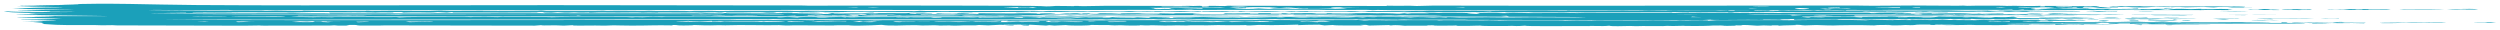 <?xml version="1.0" encoding="UTF-8"?> <svg xmlns="http://www.w3.org/2000/svg" viewBox="0 0 668.00 8.00" data-guides="{&quot;vertical&quot;:[],&quot;horizontal&quot;:[]}"><path fill="#1BA0BA" stroke="none" fill-opacity="1" stroke-width="1" stroke-opacity="1" id="tSvg75b464ff7" title="Path 2" d="M15.961 1.222C29.893 0.698 39.403 1.255 52.327 1.344C70.1 1.466 91.412 1.443 111.999 1.412C124.368 1.393 136.475 1.372 147.395 1.377C169.421 1.387 191.8 1.425 213.692 1.455C214.815 1.456 215.486 1.514 215.994 1.515C217.94 1.517 220.421 1.51 223 1.502C226.773 1.489 230.756 1.472 233.581 1.477C243.583 1.493 260.986 1.484 270.147 1.538C274.038 1.56 278.027 1.57 279.539 1.707C280.961 1.714 281.736 1.59 282.108 1.583C282.113 1.584 282.116 1.584 282.12 1.584C283.317 1.563 286.336 1.65 287.002 1.644C287.101 1.643 286.488 1.554 288.103 1.581C288.248 1.583 288.115 1.644 289.476 1.645C289.829 1.645 294.382 1.552 295.683 1.546C300.012 1.528 310.349 1.601 315.524 1.6C316.315 1.6 316.772 1.564 317.608 1.563C318.039 1.563 318.687 1.602 318.82 1.601C319.401 1.6 321.945 1.424 321.033 1.771C323.688 1.749 322.906 1.634 322.966 1.56C325.849 1.549 327.238 1.712 327.99 1.54C329.993 1.542 331.997 1.545 334 1.548C346.175 1.566 358.349 1.584 370.522 1.602C370.527 1.574 370.531 1.546 370.536 1.518C374.714 1.63 376.147 1.44 378.534 1.603C380.005 1.567 381.476 1.531 382.947 1.495C403.671 1.556 424.37 1.544 445 1.52C462.002 1.501 478.959 1.474 495.848 1.475C497.425 1.475 497.82 1.535 500.421 1.535C503.293 1.536 507.334 1.466 511.12 1.467C514.441 1.467 519.34 1.524 523.043 1.533C523.878 1.535 524.482 1.497 524.577 1.497C525.13 1.498 525.158 1.559 525.694 1.56C526.337 1.562 527.112 1.518 527.854 1.52C530.625 1.53 533.645 1.515 533.997 1.516C535.688 1.522 536.061 1.581 536.199 1.581C538.081 1.588 537.375 1.535 537.843 1.538C540.274 1.555 541.991 1.687 545.318 1.56C545.227 1.609 545.136 1.658 545.047 1.708C547.592 1.735 545.91 1.605 546.431 1.581C546.643 1.572 552.124 1.588 552.545 1.59C554.019 1.599 554.058 1.664 554.184 1.665C554.316 1.666 555.051 1.653 556 1.643C557.299 1.628 559 1.617 560.096 1.65C562.342 1.718 559.698 1.851 560.256 1.876C560.351 1.88 562.702 1.866 563.019 1.908C563.366 1.953 561.333 1.952 561.365 1.97C561.386 1.983 564.764 2.076 564.115 2.138C563.596 2.2 559.014 2.12 558.043 2.15C557.884 2.154 558.186 2.231 558.043 2.234C557.899 2.237 557.107 2.239 556 2.24C552.755 2.245 546.795 2.244 546.436 2.234C546.986 2.199 547.535 2.164 548.085 2.129C547.354 2.126 546.624 2.122 545.893 2.118C546.932 2.09 547.971 2.062 549.01 2.034C547.466 1.746 542.814 2.038 542.622 2.182C542.539 2.249 545.383 2.42 542.736 2.52C543.139 2.537 543.542 2.554 543.943 2.571C544.773 2.543 545.601 2.515 546.431 2.487C545.879 2.469 545.327 2.451 544.774 2.434C544.977 2.414 545.181 2.394 545.385 2.374C546.933 2.342 548.484 2.309 550.034 2.277C550.831 2.292 550.664 2.351 551.212 2.363C556.215 2.468 555.163 2.398 556 2.363C556.306 2.351 556.862 2.343 558.059 2.35C558.697 2.382 559.337 2.413 559.975 2.445C559.75 2.314 561.731 2.396 564.125 2.34C563.84 2.382 563.553 2.425 563.268 2.467C566.737 2.444 573.774 2.659 571.875 2.424C572.67 2.444 573.466 2.464 574.26 2.484C574.932 2.446 575.604 2.408 576.275 2.369C577.203 2.374 578.131 2.378 579.059 2.382C579.063 2.403 579.068 2.424 579.072 2.445C578.332 2.445 577.591 2.445 576.851 2.445C577.408 2.508 577.962 2.572 578.519 2.635C579.064 2.624 579.611 2.614 580.158 2.603C577.865 2.543 580.886 2.446 581.617 2.362C583.549 2.332 584.784 2.44 585.432 2.445C585.736 2.447 589.322 2.256 587.917 2.466C589.761 2.441 591.606 2.415 593.452 2.389C594.173 2.405 594.895 2.422 595.616 2.438C594.051 2.536 598.588 2.654 595.245 2.694C592.75 2.724 592.134 2.633 590.949 2.634C589.881 2.634 589.317 2.696 588.154 2.699C580.34 2.716 573.972 2.704 566.549 2.677C565.083 2.672 563.75 2.702 562.764 2.698C561.653 2.693 563.045 2.616 561.629 2.634C560.14 2.654 559.818 2.717 559.426 2.719C559.182 2.719 558.407 2.663 557.693 2.663C557.163 2.663 556.587 2.664 556 2.667C553.336 2.681 550.393 2.717 550.052 2.717C549.581 2.717 541.292 2.665 540.894 2.656C540.684 2.651 541.12 2.441 539.294 2.665C538.725 2.669 538.154 2.673 537.585 2.677C537.677 2.635 537.769 2.594 537.861 2.552C534.485 2.71 535.646 2.622 532.391 2.634C524.597 2.664 513.101 2.629 504.577 2.644C502.673 2.647 501.949 2.697 499.697 2.701C497.604 2.704 492.142 2.554 493.329 2.761C488.675 2.582 487.926 2.892 485.596 2.699C485.315 2.727 485.033 2.755 484.75 2.783C482.221 2.662 481.44 2.768 478.678 2.783C477.488 2.789 478.861 2.661 476.457 2.804C475.998 2.793 475.539 2.782 475.08 2.772C475.188 2.741 475.295 2.71 475.401 2.679C472.733 2.704 472.562 2.688 472.865 2.804C471.577 2.783 470.289 2.762 469.002 2.741C468.841 2.779 468.682 2.817 468.522 2.855C469.139 2.928 498.385 2.818 502.459 2.783C507.235 2.869 516.831 2.761 520.689 2.782C522.235 2.79 522.917 2.876 525.163 2.887C527.41 2.897 530.237 2.819 531.433 2.816C535.418 2.806 554.301 2.824 541.458 2.931C541.828 2.973 542.197 3.015 542.567 3.057C547.669 2.913 545.822 3.002 550.057 3.016C551.838 3.023 556.077 2.929 555.841 3.12C552.53 3.155 549.014 3.094 546.136 3.097C545.851 3.097 542.442 3.184 540.689 3.161C539.106 3.139 540.197 2.957 536.754 3.161C534.197 2.962 532.718 3.143 532.043 3.162C530.876 3.196 530.749 3.097 529.582 3.086C528.311 3.073 527.436 3.138 527.263 3.139C525.519 3.14 516.442 3.149 516.024 3.109C516.389 3.092 516.755 3.075 517.12 3.057C514.763 3.029 515.255 3.13 514.635 3.142C514.173 3.141 513.712 3.141 513.25 3.14C513.433 3.12 513.616 3.099 513.799 3.078C511.015 3.082 513.145 3.155 509.193 3.153C506.683 3.152 504.091 3.072 503.848 3.078C503.776 3.08 504.567 3.133 503.543 3.14C501.849 3.152 498.921 3.151 498.594 3.078C497.764 3.088 497.836 3.16 497.726 3.161C497.243 3.168 488.959 3.193 487.474 3.197C483.361 3.208 478.783 3.193 474.327 3.205C473.868 3.207 474.161 3.161 473.702 3.162C472.964 3.164 469.18 3.236 468.615 3.242C467.204 3.254 463.493 3.225 462.909 3.246C462.825 3.249 464.048 3.311 462.62 3.331C461.034 3.352 461.887 3.268 461.801 3.268C458.575 3.239 456.538 3.297 454.334 3.308C453.62 3.312 452.303 3.249 451.296 3.268C451.18 3.27 451.409 3.328 451.296 3.331C449.774 3.361 448.349 3.253 447.69 3.246C446.079 3.229 446.957 3.309 446.873 3.309C446.334 3.311 445.702 3.304 445 3.298C444.301 3.291 443.536 3.285 442.721 3.287C435.442 3.304 429.502 3.309 421.764 3.304C420.793 3.303 419.639 3.247 419.49 3.247C419.031 3.247 419.163 3.313 417.834 3.312C415.034 3.308 412.437 3.311 409.663 3.31C409.104 3.31 408.866 3.249 408.442 3.247C407.014 3.244 402.144 3.404 402.065 3.205C399.231 3.381 397.349 3.229 395.067 3.231C389.666 3.234 381.205 3.27 375.82 3.248C374.687 3.243 374.154 3.192 373.524 3.189C372.392 3.184 365.925 3.212 365.587 3.204C364.923 3.189 365.32 2.964 361.906 3.16C359.904 3.174 360.139 3.082 359.726 3.077C356.498 3.04 353.358 3.245 353.945 3.057C350.188 3.108 347.753 3.212 346.219 3.036C346.24 3.122 344.473 3.174 342.342 3.141C344.524 2.997 344.253 2.904 349.527 2.931C349.611 2.931 349.452 2.993 349.536 2.994C350.288 2.998 351.86 2.966 353.142 2.97C354.426 2.973 353.714 3.016 354.228 3.015C354.699 3.014 354.683 2.955 355.363 2.954C357.572 2.951 359.526 2.935 360.783 2.934C361.574 2.933 362.459 2.986 363.074 2.986C365.449 2.985 370.481 2.944 373.503 2.95C374.132 2.951 373.868 3.01 375.245 3.015C375.406 3.015 375.993 2.954 377.2 2.942C378.406 2.929 379.341 2.959 380.116 2.953C380.764 2.948 380.493 2.893 381.82 2.89C382.928 2.887 395.466 2.926 396.147 2.935C397.127 2.948 397.592 3.024 398.19 3.014C398.296 3.013 398.474 2.939 398.837 2.934C404.849 2.847 418.154 2.947 425.024 2.946C431.849 2.946 438.423 2.936 445 2.924C452.257 2.91 459.514 2.894 467.113 2.885C467.372 2.872 467.63 2.859 467.889 2.846C466.425 2.846 464.961 2.845 463.495 2.845C463.486 2.81 463.478 2.776 463.467 2.741C461.488 2.736 461.75 2.817 461.807 2.867C461.074 2.846 460.341 2.825 459.608 2.804C458.976 2.925 454.091 2.844 451.572 2.845C449.935 2.845 447.986 2.891 447.122 2.887C445.296 2.88 445.344 2.805 445.202 2.804C445.17 2.804 445.101 2.805 445 2.806C444.315 2.818 442.173 2.868 440.572 2.865C437.856 2.862 437.562 2.747 433.842 2.845C429.077 2.785 423.796 2.815 418.659 2.825C419.637 2.719 415.034 2.819 412.959 2.817C400.293 2.807 384.728 2.762 371.897 2.72C370.248 2.715 369.002 2.652 368.084 2.655C367.586 2.656 367.368 2.729 366.676 2.719C366.555 2.717 366.471 2.649 365.183 2.639C361.978 2.612 353.995 2.727 351.974 2.595C345.983 2.606 339.991 2.618 334 2.629C329.034 2.638 324.067 2.647 319.101 2.656C318.827 2.628 318.551 2.6 318.276 2.572C316.195 2.716 307.966 2.631 303.952 2.638C296.889 2.65 287.877 2.695 281.688 2.7C280.344 2.701 279.243 2.66 277.969 2.661C277.421 2.661 276.74 2.714 276.171 2.714C269.772 2.718 261.108 2.664 254.66 2.665C243.897 2.667 233.595 2.663 223 2.662C219.181 2.662 215.326 2.662 211.395 2.662C178.15 2.668 145.034 2.704 111.999 2.718C95.378 2.726 78.777 2.727 62.192 2.717C61.528 2.716 61.561 2.656 61.046 2.655C58.008 2.652 51.221 2.702 47.789 2.7C45.055 2.697 40.715 2.605 39.774 2.698C49.488 2.84 59.752 2.829 69.865 2.869C70.584 2.871 70.673 2.929 70.761 2.93C72.399 2.95 71.365 2.871 73.739 2.867C74.533 2.866 81.862 3.05 80.99 2.867C82.745 2.94 95.118 2.977 97.506 2.952C98.231 2.945 97.718 2.891 97.862 2.888C98.487 2.876 98.769 2.951 99.328 2.953C100.817 2.957 104.605 2.897 105.323 2.897C106.555 2.897 109.612 2.931 111.999 2.943C112.823 2.947 113.569 2.948 114.129 2.944C116.133 2.931 115.758 2.853 117.49 2.846C118.856 2.84 117.368 2.906 120.418 2.926C121.928 2.936 127.215 2.889 128.499 2.889C129.784 2.889 131.212 2.935 132.983 2.932C135.535 2.927 141.085 2.901 143.681 2.886C143.837 2.885 144.214 2.824 144.596 2.825C145.387 2.828 145.149 2.903 145.746 2.911C146.345 2.918 156.696 2.909 158.456 2.91C159.667 2.91 160.504 2.865 161.173 2.866C161.698 2.866 161.756 2.929 162.292 2.93C162.458 2.93 163.87 2.875 165.281 2.877C166.615 2.878 171.679 2.929 172.266 2.93C172.648 2.93 172.228 2.886 173.358 2.887C174.387 2.888 175.064 2.946 175.649 2.946C177.011 2.948 178.532 2.899 179.976 2.899C184.127 2.898 183.915 2.97 184.163 2.972C184.853 2.978 185.131 2.913 185.357 2.912C186.315 2.906 188.661 2.894 189.513 2.892C190.577 2.888 191.026 2.951 192.155 2.951C192.998 2.951 194.697 2.89 196.618 2.887C200.946 2.88 206.094 2.869 210.344 2.871C211.612 2.872 211.806 2.929 212.194 2.93C214.23 2.938 215.369 2.874 215.952 2.875C217.84 2.878 220.405 2.9 223 2.924C226.1 2.953 229.245 2.984 231.339 2.989C232.906 2.992 239.764 2.946 243.633 2.954C244.076 2.955 243.661 3 244.155 2.993C245.333 2.976 245.224 2.885 245.821 2.888C246.109 2.89 246.767 2.941 247.607 2.946C251.964 2.973 254.958 2.933 256.945 2.936C276.031 2.962 295.493 2.986 313.317 2.994C315.303 2.994 317.769 2.941 320.769 2.993C320.861 3.021 320.952 3.049 321.046 3.078C321.151 3.05 321.255 3.022 321.361 2.994C324.759 2.979 326.043 2.944 329.512 2.979C329.812 2.982 330.724 3.111 331.288 2.951C333.649 3.03 333.5 3 334 2.97C334.228 2.956 334.591 2.942 335.392 2.939C337.943 2.928 340.423 2.964 342.897 2.972C344.252 3.029 338.562 3.162 338.192 3.161C337.594 3.16 336.974 3.081 336.397 3.077C335.531 3.07 334.678 3.084 334 3.089C333.344 3.094 332.851 3.091 332.663 3.056C330.461 3.131 333.202 3.094 332.928 3.161C331.457 3.134 329.988 3.106 328.517 3.078C327.769 3.307 319.644 3.008 320.209 3.183C319.563 3.148 318.916 3.113 318.271 3.078C315.438 3.297 313.771 3.143 309.99 3.077C310.264 3.105 310.536 3.133 310.81 3.161C310.731 3.173 307.396 3.218 308.589 3.098C305.168 3.256 305.312 2.994 302.248 3.183C300.426 3.208 301.522 3.098 298.262 3.099C296.329 3.101 293.932 3.158 291.772 3.162C291.276 3.163 291.058 3.099 290.616 3.099C290.175 3.099 289.959 3.162 289.423 3.163C288.315 3.167 286.88 3.123 286.188 3.127C285.568 3.131 284.683 3.186 283.188 3.194C277.969 3.225 279.546 3.146 278.721 3.12C277.836 3.091 277.2 3.195 275.433 3.183C275.257 3.182 275.714 3.117 275.139 3.12C274.675 3.122 274.442 3.192 272.904 3.205C272.291 3.21 262.784 3.225 261.337 3.227C259.116 3.228 254.173 3.169 251.875 3.17C250.989 3.17 250.043 3.226 249.103 3.225C245.987 3.224 240.998 3.22 237.046 3.217C233.487 3.214 227.239 3.09 225.291 3.202C224.417 3.205 223.657 3.204 223 3.201C219.893 3.186 219.013 3.12 218.702 3.119C217.685 3.116 217.213 3.179 215.929 3.182C199.294 3.219 177.392 3.177 161.638 3.182C145.125 3.188 128.57 3.198 111.999 3.205C91.902 3.214 71.781 3.218 51.682 3.204C51.584 3.232 51.485 3.26 51.387 3.288C55.721 3.306 60.815 3.355 65.094 3.366C70.806 3.381 79.279 3.264 83.469 3.457C81.77 3.474 79.002 3.4 79.052 3.499C82.089 3.506 85.127 3.513 88.165 3.52C88.074 3.474 87.983 3.428 87.893 3.383C91.064 3.369 94.308 3.379 97.491 3.373C98.044 3.372 97.652 3.33 98.134 3.33C98.672 3.33 98.307 3.372 98.408 3.372C99.77 3.373 100.18 3.33 100.347 3.331C100.773 3.332 100.442 3.373 101.671 3.384C103.95 3.406 105.582 3.298 105.046 3.478C105.782 3.478 106.519 3.478 107.254 3.478C107.445 3.429 107.635 3.38 107.826 3.331C109.504 3.404 110.847 3.402 111.999 3.385C113.957 3.357 115.368 3.283 116.942 3.457C117.766 3.415 118.591 3.373 119.416 3.331C119.882 3.38 120.347 3.429 120.811 3.478C120.901 3.436 120.993 3.394 121.082 3.352C125.528 3.382 130.26 3.332 134.51 3.337C137.47 3.34 138.18 3.357 140.803 3.354C146.637 3.346 140.844 3.43 145.691 3.52C145.439 3.469 145.186 3.417 144.934 3.365C145.737 3.346 146.54 3.328 147.343 3.309C147.901 3.351 148.46 3.393 149.019 3.435C151.499 3.216 153.105 3.393 153.442 3.393C153.715 3.393 154.651 3.261 157.587 3.372C156.369 3.193 159.825 3.371 160.101 3.372C160.364 3.373 163.728 3.333 165.094 3.335C166.167 3.336 168.458 3.375 170.058 3.373C171.47 3.371 171.327 3.31 171.429 3.309C173.167 3.304 172.078 3.352 173.335 3.354C174.591 3.356 175.566 3.304 175.838 3.309C175.975 3.312 175.518 3.368 176.143 3.374C177.82 3.389 180.853 3.339 182.774 3.341C183.454 3.341 184.312 3.389 185.071 3.391C186.232 3.393 186.775 3.329 187.451 3.331C187.685 3.331 189.185 3.43 191.048 3.415C191.403 3.412 192.445 3.203 193.827 3.499C193.935 3.458 194.042 3.416 194.148 3.374C200.398 3.271 202.137 3.61 204.915 3.309C209.452 3.343 206.338 3.46 206.835 3.478C207.157 3.489 208.637 3.457 208.799 3.459C209.088 3.462 209.037 3.5 209.353 3.5C215.137 3.493 212.57 3.422 214.401 3.377C218.757 3.27 222.156 3.507 214.579 3.436C214.579 3.457 214.579 3.478 214.579 3.499C216.445 3.479 221.18 3.489 219.6 3.595C218.353 3.679 207.119 3.624 213.482 3.742C214.927 3.768 215.674 3.69 218.177 3.837C219.832 3.845 220.07 3.654 222.31 3.731C221.941 3.664 221.573 3.597 221.204 3.53C221.782 3.514 222.386 3.505 223 3.501C225.635 3.482 228.474 3.553 230.376 3.523C231.173 3.51 234.047 3.192 233.376 3.51C234.718 3.49 241.032 3.549 242.206 3.52C242.488 3.513 242.856 3.344 246.939 3.403C247.222 3.424 247.506 3.446 247.79 3.467C244.054 3.529 250.65 3.591 248.859 3.752C248.25 3.68 245.288 3.636 244.812 3.599C243.999 3.537 246.423 3.456 243.333 3.478C241.387 3.747 246.953 3.623 246.102 3.878C250.157 3.759 250.564 3.873 251.482 3.878C255.405 3.897 257.875 3.87 261.577 3.9C262.479 3.847 255.776 3.772 254.946 3.794C258.002 3.608 252.744 3.6 250.524 3.71C250.338 3.654 250.15 3.598 249.964 3.542C252.853 3.572 255.673 3.588 258.534 3.542C258.721 3.563 258.906 3.584 259.092 3.605C258.45 3.636 257.808 3.668 257.168 3.7C259.546 3.752 258.12 3.588 261.291 3.731C261.389 3.668 261.486 3.605 261.586 3.542C264.625 3.562 267.666 3.583 270.705 3.604C272.288 3.478 278.139 3.525 277.067 3.689C279.428 3.701 276.514 3.613 278.726 3.573C279.69 3.556 281.572 3.551 282.036 3.595C281.837 3.752 279.019 3.771 278.168 3.878C278.685 3.913 291.784 3.801 290.616 3.984C291.663 4.006 291.182 3.912 293.068 3.888C298.354 3.821 306.543 4.007 310.798 3.773C305.8 3.643 304.322 3.781 300.491 3.787C298.046 3.79 283.127 3.812 286.461 3.647C285.913 3.668 285.365 3.689 284.817 3.71C284.262 3.661 283.709 3.612 283.154 3.562C284.716 3.555 286.276 3.548 287.837 3.541C288.209 3.59 288.582 3.639 288.954 3.688C289.127 3.653 289.298 3.618 289.471 3.583C290.127 3.576 290.784 3.569 291.442 3.562C291.257 3.604 291.072 3.647 290.889 3.689C291.901 3.696 292.913 3.703 293.926 3.71C293.654 3.654 293.382 3.598 293.108 3.542C297.878 3.527 296.264 3.563 298.909 3.668C300.885 3.679 297.548 3.571 301.726 3.543C306.586 3.511 303.397 3.683 309.692 3.646C309.781 3.618 309.873 3.59 309.962 3.562C311.346 3.59 312.731 3.618 314.115 3.646C313.932 3.611 313.748 3.576 313.565 3.542C316.421 3.555 320.358 3.488 321.305 3.625C318.409 3.559 318.438 3.799 319.19 3.842C320.024 3.891 327.012 3.889 334 3.876C340.043 3.865 346.087 3.846 348.151 3.843C353.841 3.835 358.14 3.912 363.339 3.794C359.817 3.698 347.432 3.777 345.084 3.71C344.851 3.703 344.918 3.484 343.423 3.731C340.565 3.706 337.377 3.72 334 3.735C331.685 3.745 329.281 3.755 326.836 3.752C327.019 3.689 327.202 3.626 327.387 3.562C330.548 3.677 333.51 3.478 334 3.571C334.082 3.587 334.094 3.611 334.024 3.647C334.76 3.647 335.497 3.647 336.233 3.647C336.233 3.605 336.233 3.562 336.233 3.52C337.342 3.52 338.452 3.52 339.56 3.52C339.56 3.562 339.56 3.605 339.56 3.647C340.479 3.647 341.399 3.647 342.317 3.647C342.413 3.605 342.509 3.563 342.604 3.521C345.356 3.608 354.736 3.374 350.613 3.626C351.904 3.626 353.197 3.626 354.49 3.626C354.486 3.595 354.481 3.564 354.476 3.533C355.033 3.529 355.587 3.525 356.144 3.521C355.961 3.549 355.777 3.576 355.594 3.604C358.14 3.554 360.553 3.702 362.226 3.605C361.123 3.584 360.021 3.563 358.918 3.542C361.033 3.582 364.928 3.498 365.276 3.498C366.339 3.498 366.899 3.56 368.05 3.563C369.091 3.566 368.947 3.518 369.14 3.52C374.748 3.569 372.611 3.829 375.228 3.521C375.507 3.563 375.786 3.605 376.065 3.647C376.435 3.612 376.805 3.577 377.176 3.542C378.832 3.545 380.488 3.549 382.144 3.552C381.591 3.499 381.039 3.447 380.488 3.394C382.969 3.371 384.127 3.476 384.366 3.478C385.046 3.485 385.358 3.419 385.568 3.418C395.682 3.424 389.538 3.482 394.592 3.731C396.394 3.633 394.572 3.535 394.315 3.436C396.712 3.483 397.459 3.455 399.988 3.461C400.647 3.462 401.354 3.516 401.769 3.517C402.13 3.517 403.253 3.46 404.118 3.46C405.557 3.46 407.471 3.494 409.442 3.493C411.08 3.492 416.096 3.452 419.594 3.451C421.087 3.451 420.74 3.499 421.127 3.499C421.286 3.499 422.45 3.442 423.408 3.442C430.531 3.441 437.817 3.471 445 3.475C445.69 3.475 446.382 3.476 447.07 3.476C452.601 3.475 458.219 3.429 463.76 3.434C464.94 3.435 464.315 3.477 464.829 3.478C465.007 3.478 465.219 3.406 467.043 3.435C467.702 3.446 466.943 3.497 467.591 3.499C467.906 3.5 468.041 3.436 469.882 3.422C473.231 3.395 475.031 3.48 475.329 3.478C475.894 3.473 475.728 3.42 476.476 3.418C480.128 3.409 483.178 3.4 486.438 3.395C487.959 3.393 498.454 3.383 499.031 3.392C500.32 3.413 499.12 3.524 500.774 3.52C501.238 3.492 501.7 3.464 502.163 3.436C501.428 3.415 500.692 3.394 499.955 3.372C501.981 3.408 504.279 3.358 505.779 3.36C506.057 3.36 508.606 3.41 509.908 3.405C509.354 3.425 508.801 3.446 508.248 3.467C508.443 3.485 508.639 3.502 508.836 3.52C511.437 3.493 514.188 3.494 516.856 3.498C517.817 3.499 517.492 3.542 518.466 3.543C524.139 3.552 522.707 3.374 528.163 3.709C526.322 3.679 519.598 3.721 518.621 3.71C517.941 3.703 515.301 3.419 516.269 3.71C510.822 3.709 515.553 3.548 510.466 3.583C510.567 3.619 510.67 3.654 510.772 3.69C508.995 3.712 507.683 3.73 506.604 3.667C506.243 3.84 500.209 3.739 496.899 3.751C492.118 3.767 486.714 3.809 481.976 3.817C480.344 3.819 479.42 3.752 479.214 3.752C478.916 3.752 478.075 3.811 477.476 3.812C475.245 3.813 468.459 3.713 466.771 3.878C480.045 3.878 493.318 3.878 506.591 3.878C504.923 3.797 518.35 3.789 519.03 3.793C519.66 3.797 519.13 3.853 519.317 3.857C520.712 3.881 521.904 3.799 522.346 3.799C522.683 3.799 523.365 3.837 524.567 3.837C524.787 3.837 524.847 3.796 525.085 3.796C526.652 3.796 528.197 3.796 529.769 3.796C529.865 3.796 530.261 3.856 530.659 3.856C531.057 3.856 531.451 3.797 531.551 3.796C532.808 3.797 534.961 3.836 536.157 3.836C536.572 3.836 536.284 3.792 536.749 3.793C538.177 3.794 537.707 3.879 539.472 3.857C540.063 3.85 540.025 3.784 541.159 3.793C541.962 3.799 541.875 3.916 542.003 3.92C542.178 3.925 544.947 3.833 545.855 3.909C543.875 4.11 548.019 3.92 547.821 3.835C548.918 3.856 550.015 3.878 551.114 3.899C551.487 3.877 551.861 3.856 552.236 3.834C553.625 3.865 554.846 3.88 556 3.887C558.523 3.903 560.732 3.882 563.722 3.903C563.933 3.904 567.602 3.952 567.432 3.982C565.235 4.034 563.043 4.037 561.636 3.941C559.419 4.116 559.29 3.99 556 4C555.855 4 555.703 4.001 555.547 4.002C554.295 4.01 554.207 4.06 554.062 4.061C549.197 4.085 541.405 4.107 538.129 3.962C537.21 4.001 540.513 4.016 539.229 4.045C538.528 4.061 521.67 4.108 527.057 3.94C526.497 3.945 525.938 3.95 525.38 3.954C524.821 4.112 522.04 4.076 522.356 3.919C522.092 3.951 521.83 3.983 521.567 4.015C521.045 4.043 520.431 4.057 519.567 4.066C516.26 4.099 496.589 4.044 495.543 4.067C495.519 4.104 495.495 4.141 495.471 4.179C504.163 4.221 512.592 4.128 522.069 4.235C521.793 4.2 521.519 4.165 521.244 4.13C525.024 4.179 528.806 4.228 532.587 4.277C528.586 4.341 522.218 4.394 518.016 4.342C517.27 4.332 517.817 4.284 517.645 4.278C517.197 4.262 516.716 4.347 515.106 4.355C513.495 4.363 509.447 4.303 509.077 4.305C508.361 4.309 506.432 4.405 505.214 4.404C503.615 4.403 504.688 4.343 504.366 4.341C503.038 4.335 501.848 4.365 500.807 4.361C499.262 4.354 496.053 4.248 494.974 4.404C496.077 4.411 497.18 4.418 498.284 4.425C492.3 4.48 487.623 4.282 481.728 4.435C480.387 4.623 485.259 4.597 481.14 4.678C481.887 4.675 482.635 4.672 483.384 4.669C483.558 4.63 483.735 4.591 483.909 4.551C485.197 4.58 486.486 4.608 487.774 4.636C487.406 4.601 487.038 4.566 486.671 4.531C491.238 4.504 495.849 4.468 497.443 4.657C497.538 4.611 497.632 4.566 497.726 4.52C501.964 4.575 508.329 4.382 507.14 4.636C507.341 4.622 507.543 4.609 507.743 4.595C510.305 4.647 509.211 4.542 510.175 4.531C510.45 4.527 515.431 4.581 513.222 4.657C518.082 4.714 516.583 4.477 517.923 4.467C521.034 4.584 526.63 4.408 524.277 4.594C524.74 4.601 525.203 4.607 525.667 4.614C527.188 4.469 528.689 4.634 530.338 4.689C530.898 4.692 531.457 4.695 532.015 4.699C532.389 4.65 532.764 4.601 533.139 4.551C538.396 4.785 536.731 4.146 539.135 4.683C538.76 4.715 538.385 4.747 538.011 4.779C537.124 4.795 536.236 4.81 535.348 4.825C538.928 4.839 542.509 4.853 546.087 4.867C549.899 4.994 552.333 4.899 556 4.936C556.703 4.943 557.452 4.955 558.264 4.974C558.737 4.959 559.21 4.945 559.683 4.931C559.202 5.052 557.367 5.035 560.783 5.089C561.073 5.175 558.768 5.186 557.716 5.12C557.462 5.104 559.62 5.038 557.196 5.036C555.955 5.035 557.345 5.093 556 5.106C555.558 5.11 554.822 5.109 553.602 5.099C553.785 5.12 553.968 5.141 554.152 5.162C553.616 5.162 553.082 5.161 552.545 5.16C552.071 5.112 551.595 5.063 551.119 5.015C549.894 5.085 549.208 5.183 546.413 5.162C547.172 5.132 546.143 5.034 544.76 5.036C544.76 5.071 544.76 5.106 544.76 5.141C541.41 5.164 542.567 5.061 539.783 5.141C539.504 5.114 539.225 5.085 538.947 5.058C537.429 5.173 531.846 5.251 532.865 5.078C531.298 5.246 528.008 5.17 526.784 5.036C526.691 5.071 526.596 5.106 526.503 5.141C525.851 5.148 525.199 5.155 524.548 5.162C524.186 5.141 523.822 5.12 523.458 5.099C522.997 5.12 522.535 5.141 522.074 5.162C521.795 5.127 521.516 5.092 521.239 5.057C520.496 5.099 519.755 5.141 519.013 5.183C518.558 5.155 518.106 5.127 517.65 5.099C517.605 5.172 513.106 5.189 511.851 5.141C511.476 5.162 511.103 5.183 510.728 5.204C510.546 5.17 510.363 5.135 510.18 5.1C509.901 5.128 509.622 5.156 509.344 5.184C508.702 5.156 508.06 5.128 507.418 5.1C504.8 5.271 504.716 5.121 504.118 5.122C503.01 5.124 499.236 5.231 498.604 5.225C497.974 5.22 497.67 5.159 497.161 5.153C488.776 5.057 492.223 5.221 490.541 5.247C489.632 5.261 488.99 5.204 488.188 5.21C486.815 5.221 479.889 5.296 479.491 5.289C478.911 5.278 480.277 5.009 478.392 5.078C478.329 5.223 474.296 5.077 476.18 5.279C474.521 5.261 472.86 5.243 471.199 5.226C471.387 5.397 469.339 5.287 467.108 5.296C463.947 5.31 456.83 5.422 457.091 5.247C456.334 5.287 455.577 5.327 454.82 5.368C451.519 5.332 448.26 5.343 445 5.356C443.142 5.364 441.283 5.372 439.416 5.372C424.156 5.379 407.599 5.341 392.411 5.306C391.68 5.304 391.784 5.247 391.26 5.246C388.498 5.239 381.317 5.28 377.449 5.267C376.209 5.263 375.606 5.207 375.212 5.205C373.878 5.196 374.193 5.269 373.579 5.267C372.611 5.264 367.485 5.196 365.719 5.188C364.844 5.185 363.81 5.243 362.786 5.225C362.699 5.224 362.861 5.163 362.786 5.162C360.921 5.155 362.043 5.207 361.413 5.204C356.913 5.185 352.103 5.184 347.221 5.171C346.009 5.168 344.154 5.125 343.113 5.121C342.716 5.12 343.428 5.166 342.055 5.162C341.586 5.161 341.425 5.101 340.894 5.097C338.608 5.081 337.844 5.272 335.88 5.118C335.31 5.12 334.676 5.122 334 5.125C330.175 5.142 324.967 5.178 322.029 5.179C321.209 5.179 320.812 5.144 320.031 5.144C319.478 5.145 318.503 5.199 317.64 5.2C316.777 5.201 315.414 5.149 313.753 5.151C312.005 5.152 309.832 5.183 309.438 5.183C308.962 5.183 308.74 5.117 308.264 5.118C306.825 5.12 302.971 5.185 301.116 5.192C299.125 5.199 297.928 5.168 297.248 5.168C296.616 5.169 295.882 5.224 295.594 5.225C295.146 5.226 295.039 5.161 294.471 5.162C293.541 5.163 292.582 5.203 291.188 5.204C268.122 5.223 245.47 5.194 223 5.153C221.011 5.149 219.023 5.146 217.036 5.142C214.312 5.136 212.774 5.182 208.762 5.161C207.135 5.153 207.82 5.086 206.554 5.099C205.988 5.104 206.131 5.157 205.417 5.159C202.262 5.17 198.587 5.122 197.22 5.122C196.678 5.123 196.058 5.182 194.946 5.183C186.66 5.19 176.857 5.173 167.94 5.184C163.218 5.189 156.07 5.22 150.65 5.223C137.849 5.233 124.219 5.224 111.999 5.225C109.927 5.226 107.895 5.226 105.915 5.227C85.297 5.236 64.777 5.291 44.202 5.225C53.828 5.37 66.935 5.358 77.652 5.373C88.888 5.389 100.389 5.389 111.999 5.381C132.37 5.369 153.078 5.335 173.285 5.337C184.321 5.338 198.238 5.335 210.321 5.369C210.869 5.37 212.005 5.324 213.19 5.329C213.441 5.33 216.561 5.414 217.613 5.415C216.617 5.266 220.734 5.399 222.007 5.395C222.287 5.394 222.62 5.391 223 5.387C224.793 5.368 227.617 5.323 230.72 5.358C234.13 5.396 233.189 5.453 233.376 5.457C234.583 5.48 235.004 5.388 235.928 5.378C239.702 5.341 259.12 5.395 264.539 5.398C265.94 5.399 265.979 5.458 266.296 5.458C267.13 5.458 268.32 5.4 269.659 5.401C272.072 5.402 274.853 5.457 276.18 5.457C279.358 5.458 285.387 5.393 289.517 5.391C290.678 5.391 290.606 5.452 291.132 5.452C293.447 5.45 299.474 5.379 302.346 5.378C307.012 5.377 311.812 5.416 316.555 5.396C316.856 5.423 317.158 5.451 317.457 5.478C317.932 5.449 318.406 5.421 318.88 5.392C323.89 5.406 328.957 5.387 334 5.372C337.029 5.363 340.048 5.355 343.041 5.357C343.961 5.357 348.51 5.409 349.269 5.41C349.899 5.41 350.521 5.342 351.455 5.352C352.767 5.366 351.534 5.494 353.673 5.457C354.25 5.447 353.692 5.393 354.848 5.375C355.229 5.37 362.642 5.348 363.041 5.351C363.704 5.358 364.298 5.475 364.469 5.478C365.36 5.491 365.322 5.401 365.92 5.393C367.683 5.368 369.988 5.429 370.274 5.427C373.74 5.411 380.216 5.339 383.853 5.381C384.356 5.387 384.296 5.455 384.385 5.457C384.954 5.471 385.308 5.394 385.851 5.392C388.767 5.384 393.336 5.435 396.269 5.448C396.608 5.45 397.32 5.413 397.923 5.417C401.332 5.437 400.226 5.496 400.421 5.499C400.88 5.505 401.688 5.44 402.911 5.436C406.06 5.425 412.099 5.434 415.476 5.439C418.005 5.444 417.967 5.518 418.134 5.52C418.488 5.522 419.474 5.463 421.139 5.456C424.344 5.443 423.978 5.501 425.296 5.499C425.406 5.499 425.214 5.441 426.675 5.436C429.498 5.424 435.841 5.481 438.863 5.478C440.024 5.477 440.296 5.421 441.486 5.42C442.358 5.419 443.736 5.432 445 5.445C446.471 5.461 447.788 5.478 447.967 5.478C448.062 5.478 448.272 5.414 448.827 5.414C449.435 5.414 450.034 5.447 450.488 5.447C453.072 5.446 457.526 5.335 456.288 5.562C457.116 5.506 457.945 5.45 458.772 5.394C464.187 5.405 469.445 5.383 474.81 5.371C476.015 5.369 477.022 5.412 478.041 5.41C479.058 5.407 483.55 5.336 484.3 5.335C485.64 5.332 493.252 5.325 494.199 5.33C496.048 5.34 497.841 5.434 498.594 5.415C499.197 5.401 498.639 5.348 499.791 5.333C501.784 5.307 505.171 5.375 505.779 5.374C506.038 5.373 505.553 5.332 507.986 5.329C509.298 5.327 510.002 5.373 510.478 5.372C510.627 5.372 510.404 5.298 513.001 5.308C514.795 5.315 515.561 5.372 515.749 5.372C516.03 5.373 516.712 5.312 517.846 5.314C520.499 5.32 525.346 5.389 527.865 5.394C528.351 5.396 528.186 5.322 530.128 5.329C531.518 5.334 531.274 5.392 531.794 5.394C532.62 5.398 533.848 5.327 535.668 5.329C537.961 5.332 554.976 5.406 555.856 5.425C555.904 5.426 555.952 5.427 556 5.428C556.556 5.438 557.159 5.441 557.428 5.471C557.178 5.501 556.926 5.531 556.674 5.562C556.414 5.551 556.192 5.543 556 5.536C554.26 5.478 555.052 5.578 554.428 5.585C553.427 5.596 549.65 5.58 548.737 5.608C548.413 5.617 549.158 5.682 547.409 5.716C545.533 5.751 544.698 5.636 543.952 5.794C541.288 5.618 538.731 5.804 541.814 5.854C542.9 5.872 550.024 5.903 556 5.926C559.494 5.94 562.595 5.95 563.866 5.954C566.663 5.962 571.899 5.915 575.336 5.927C577.356 5.934 582.332 5.942 582.12 6.026C583.914 6.037 582.016 5.953 582.393 5.942C583.179 5.917 588.778 5.975 589.837 5.973C595.062 5.962 601.655 5.868 606.731 5.974C606.495 5.996 606.26 6.019 606.023 6.041C604.883 6.082 599.591 6.024 598.994 6.131C606.731 6.131 614.471 6.131 622.208 6.131C622.066 6.04 631.663 6.041 632.117 6.082C631.948 6.127 631.78 6.171 631.611 6.215C626.188 6.047 626.674 6.27 623.033 6.151C621.549 6.15 621.996 6.223 621.266 6.237C613.995 6.376 621.149 6.086 615.583 6.152C617.259 6.259 612.699 6.298 610.657 6.311C610.192 6.314 604.086 6.287 603.361 6.289C599.287 6.298 592.29 6.357 588.244 6.298C585.056 6.291 583.301 6.367 580.407 6.385C578.21 6.398 578.838 6.345 577.804 6.344C575.635 6.343 574.92 6.505 573.532 6.279C572.061 6.307 570.59 6.335 569.119 6.363C569.119 6.328 569.119 6.293 569.119 6.258C568.194 6.258 567.27 6.258 566.346 6.258C566.074 6.293 565.803 6.328 565.53 6.363C562.598 6.315 563.822 6.23 563.274 6.13C562.641 6.124 562.008 6.117 561.375 6.11C560.885 6.186 560.394 6.263 559.904 6.339C558.602 6.336 557.301 6.333 556 6.331C554.472 6.327 552.944 6.324 551.418 6.321C551.236 6.286 551.053 6.25 550.87 6.215C550.864 6.25 550.857 6.286 550.851 6.321C546.062 6.328 541.271 6.335 536.481 6.342C535.207 6.398 542.883 6.441 543.463 6.444C546.697 6.463 555.282 6.407 555.293 6.532C555.491 6.522 555.73 6.514 556 6.507C558.458 6.444 563.538 6.473 565.234 6.573C562.378 6.566 559.52 6.56 556.664 6.553C556.756 6.595 556.848 6.637 556.942 6.679C556.601 6.663 556.289 6.648 556 6.635C553.255 6.513 552.513 6.534 549.202 6.679C549.199 6.623 549.196 6.566 549.192 6.51C546.641 6.705 542.131 6.374 542.003 6.615C540.644 6.596 539.285 6.576 537.928 6.557C534.995 6.586 539.548 6.772 528.064 6.699C527.274 6.694 527.438 6.632 526.249 6.637C525.905 6.638 523.939 6.727 520.182 6.718C519.595 6.716 519.551 6.663 518.942 6.656C517.535 6.64 514.736 6.746 516.008 6.574C510.44 6.524 512.746 6.665 511.021 6.721C509.87 6.758 510.101 6.656 509.104 6.679C507.872 6.708 508.776 6.81 503.841 6.763C504.394 6.756 504.949 6.749 505.502 6.742C505.224 6.715 504.945 6.687 504.666 6.659C501.849 6.726 502.115 6.628 500.786 6.785C498.738 6.715 496.966 6.709 494.166 6.722C488.724 6.747 491.514 6.915 485.305 6.688C484.298 6.72 483.293 6.752 482.286 6.784C480.632 6.717 481.969 6.633 479.502 6.616C481.433 6.782 476.226 6.721 475.346 6.869C475.252 6.834 475.161 6.798 475.068 6.763C474.517 6.763 473.966 6.763 473.414 6.763C473.413 6.792 473.411 6.82 473.409 6.848C472.675 6.827 471.94 6.806 471.207 6.785C470.654 6.812 470.103 6.84 469.55 6.868C468.642 6.809 467.735 6.75 466.827 6.692C466.257 6.688 465.687 6.684 465.116 6.679C465.298 6.721 465.478 6.763 465.658 6.805C464.925 6.791 464.192 6.777 463.461 6.763C464.312 6.832 463.776 6.913 461.497 6.911C459.615 6.909 461.735 6.765 457.688 6.825C457.406 6.83 456.906 6.932 453.082 6.948C448.495 6.967 450.724 6.893 449.906 6.89C449.745 6.89 448.344 6.941 447.033 6.949C446.288 6.953 445.572 6.911 445.473 6.911C445.277 6.912 445.14 6.923 445 6.936C444.808 6.953 444.608 6.973 444.243 6.974C442.627 6.979 440.459 6.95 438.875 6.953C438.156 6.955 437.478 6.99 437.158 6.99C436.659 6.99 436.027 6.937 435.524 6.937C433.664 6.938 430.841 7.115 429.978 6.87C428.19 7.096 424.445 6.822 424.719 6.974C419.942 6.917 407.199 7.103 407.572 6.848C404.866 7.066 405.108 6.908 403.974 6.911C402.707 6.915 403.365 6.957 402.356 6.955C400.005 6.951 397.757 6.933 395.416 6.932C395.784 6.897 396.151 6.862 396.519 6.827C394.06 6.816 394.906 6.897 392.399 6.913C387.789 6.941 389.733 6.877 389.051 6.785C389.235 6.873 383.798 6.86 383.243 6.848C382.913 6.841 384.361 6.727 381.031 6.764C381.212 6.799 381.396 6.834 381.577 6.869C380.06 6.821 375.94 6.882 375.24 6.87C374.92 6.864 373.202 6.582 371.63 6.805C371.442 6.77 371.252 6.735 371.062 6.7C369.317 6.742 367.57 6.785 365.825 6.827C365.546 6.764 365.269 6.7 364.99 6.637C364.435 6.637 363.882 6.637 363.329 6.637C363.695 6.693 364.063 6.749 364.43 6.805C361.01 6.78 356.832 6.868 356.128 6.679C355.396 6.715 354.663 6.75 353.93 6.785C353.454 6.722 352.976 6.659 352.5 6.596C349.108 6.612 349.051 6.654 346.733 6.721C346.824 6.672 346.914 6.623 347.005 6.574C345.295 6.643 342.171 6.707 339.704 6.715C338.529 6.719 336.514 6.652 336.238 6.658C336.062 6.662 334.906 6.769 334 6.79C333.466 6.802 333.017 6.785 332.908 6.7C328.856 6.802 327.072 6.698 325.428 6.7C324.36 6.702 323.873 6.757 322.666 6.763C320.94 6.771 319.2 6.745 318.204 6.748C317.635 6.751 317.529 6.804 317.135 6.806C315.276 6.814 316.365 6.759 314.406 6.763C314.226 6.764 312.793 6.829 311.18 6.821C310.277 6.816 307.943 6.742 307.738 6.742C306.825 6.744 307.555 6.891 304.433 6.721C304.522 6.749 304.613 6.777 304.704 6.805C300.841 6.876 300.231 6.751 299.45 6.742C299.351 6.742 298.409 6.79 297.846 6.784C296.897 6.772 296.512 6.706 296.303 6.703C295.56 6.693 293.062 6.722 291.43 6.658C291.772 6.846 286.05 6.913 284.784 6.7C283.771 6.742 282.757 6.784 281.745 6.826C281.286 6.791 280.829 6.756 280.37 6.721C280.091 6.756 279.812 6.791 279.534 6.826C278.058 6.749 276.582 6.672 275.106 6.595C275.012 6.672 274.918 6.749 274.825 6.826C274.411 6.817 273.998 6.809 273.584 6.8C273.262 6.739 272.938 6.677 272.616 6.616C272.099 6.628 271.584 6.639 271.067 6.651C270.938 6.695 270.81 6.74 270.683 6.784C267.906 6.835 269.332 6.412 264.041 6.784C263.219 6.749 262.396 6.714 261.572 6.679C260.642 6.85 258.901 6.746 257.495 6.766C256.505 6.779 256.558 6.847 255.208 6.848C253.857 6.85 253.905 6.785 253.8 6.785C252.7 6.781 251.869 6.838 251.061 6.826C250.94 6.825 250.636 6.748 249.607 6.743C248.577 6.738 247.957 6.82 246.423 6.804C245.637 6.796 245.411 6.732 244.714 6.726C241.392 6.698 238.048 7.026 235.556 6.637C234.995 6.686 230.923 6.859 229.179 6.849C226.47 6.833 227.513 6.757 226.436 6.743C226.281 6.741 225.456 6.766 223.181 6.762C223.105 6.762 223.046 6.763 223 6.766C222.805 6.776 222.857 6.804 222.81 6.805C220.16 6.804 215.012 6.77 212.1 6.764C211.839 6.763 210.477 6.883 208.169 6.722C204.749 6.841 198.305 6.585 193.794 6.764C193.169 6.768 192.41 6.725 192.133 6.727C189.748 6.74 190.621 6.871 185.231 6.679C185.667 6.746 184.405 6.806 182.624 6.801C179.945 6.793 181.847 6.669 179.695 6.679C179.695 6.715 179.695 6.75 179.695 6.785C174.74 6.69 173.756 6.84 168.786 6.841C166.998 6.841 164.357 6.764 163.929 6.763C163.766 6.764 161.81 6.848 161.624 6.849C160.571 6.851 159.977 6.812 159.07 6.812C156.07 6.811 152.489 6.921 153.137 6.722C152.312 6.764 151.488 6.806 150.663 6.848C147.547 6.635 145.216 6.928 144.564 6.722C144.006 6.764 143.448 6.807 142.892 6.85C132.595 6.833 122.296 6.816 111.999 6.8C108.93 6.795 105.862 6.79 102.793 6.785C102.261 6.852 96.433 6.828 96.134 6.818C94.762 6.771 96.212 6.625 93.411 6.659C93.101 6.722 92.791 6.786 92.481 6.849C88.961 6.87 90.654 6.807 89.265 6.764C88.684 6.772 88.872 6.821 88.086 6.824C83.824 6.844 75.084 6.846 70.424 6.851C69.484 6.851 69.626 6.805 69.334 6.805C68.531 6.806 66.948 6.864 65.337 6.864C55.38 6.863 41.27 6.83 31.245 6.782C30.564 6.778 30.48 6.723 30.021 6.721C29.384 6.717 27.962 6.761 27.292 6.757C26.661 6.753 26.257 6.711 25.582 6.706C22.494 6.683 18.341 6.754 15.036 6.63C14.758 6.62 11.296 6.399 11.218 6.384C10.758 6.298 13.835 6.162 8.781 6.036C13.298 5.926 11.887 5.731 6.02 5.636C8.963 5.612 11.905 5.587 14.848 5.563C14.852 5.54 14.857 5.516 14.861 5.493C12.182 5.379 9.524 5.341 5.451 5.33C5.578 5.309 5.705 5.288 5.832 5.266C9.43 5.16 13.77 5.14 16.51 4.994C12.491 4.886 8.473 4.779 4.455 4.671C4.655 4.654 4.856 4.637 5.057 4.62C6.983 4.577 11.191 4.551 12.79 4.51C18.9 4.355 7.443 4.394 9.325 4.299C15.776 4.302 22.226 4.306 28.677 4.309C28.903 4.239 4.087 4.046 4.343 3.835C6.37 3.821 8.398 3.807 10.425 3.793C9.521 3.739 8.618 3.686 7.714 3.632C7.963 3.615 8.212 3.598 8.461 3.581C11.882 3.539 15.302 3.498 18.723 3.456C8.323 3.498 3.49 3.468 1 3.046C1.281 3.035 1.564 3.024 1.845 3.014C4.098 3.277 14.733 3.192 20.384 3.139C19.232 3.062 14.256 3.122 13.204 3.075C12.906 3.062 13.946 3.008 13.255 2.981C11.451 2.909 3.762 2.817 4.879 2.73C5.599 2.674 17.971 2.597 20.384 2.603C14.727 2.502 8.899 2.472 3.225 2.35C6.806 2.178 9.978 1.969 16.515 1.96C18.507 1.87 4.669 1.745 4.348 1.696C6.743 1.644 9.138 1.591 11.533 1.538C9.507 1.552 7.481 1.567 5.456 1.581C5.45 1.563 5.444 1.545 5.438 1.528C10.685 1.446 15.486 1.296 21.492 1.307C21.298 1.214 17.705 1.223 15.961 1.222ZM590.668 6.511C590.788 6.588 588.587 6.576 587.346 6.574C587.534 6.588 587.72 6.602 587.905 6.617C585.26 6.602 580.335 6.572 580.153 6.722C578.264 6.74 579.1 6.61 578.49 6.596C578.253 6.59 575.788 6.665 573.818 6.573C573.35 6.574 572.881 6.574 572.413 6.574C572.322 6.623 572.232 6.673 572.141 6.722C571.489 6.662 570.836 6.602 570.183 6.543C577.008 6.532 583.832 6.522 590.658 6.511C590.66 6.511 590.664 6.511 590.668 6.511ZM522.639 6.575C520.153 6.547 516.346 6.503 517.115 6.638C518.684 6.631 520.255 6.624 521.826 6.617C522.096 6.603 522.367 6.589 522.639 6.575ZM275.396 6.469C273.32 6.337 271.409 6.451 268.199 6.427C268.202 6.455 268.207 6.483 268.211 6.511C269.524 6.444 272.995 6.489 275.396 6.469ZM652.337 6.006C652.795 6.016 653.253 6.026 653.71 6.037C651.85 6.187 651.516 6.081 649.413 6.096C649.287 6.097 649.331 6.131 649.287 6.131C648.771 6.134 648.295 6.092 647.831 6.093C646.934 6.094 646.202 6.136 644.615 6.135C643.385 6.133 643.375 6.067 642.942 6.069C642.574 6.071 638.929 6.252 636.583 6.174C632.122 6.024 650.976 5.992 652.337 6.006ZM665.562 6.13C665.12 6.13 664.679 6.131 664.237 6.132C665.564 6.03 662.888 6.046 660.923 6.048C660.984 5.95 665.14 5.992 666.999 5.963C666.52 6.019 666.04 6.074 665.562 6.13ZM609.765 5.921C611.491 5.912 611.203 6.033 611.131 6.069C610.582 6.069 610.033 6.069 609.484 6.069C609.577 6.02 609.672 5.971 609.765 5.921ZM622.75 5.879C622.213 5.962 618.466 5.998 616.688 6.005C616.611 6.005 617.098 5.959 615.842 5.963C615.465 5.965 611.754 6.13 612.569 5.943C615.962 5.922 619.354 5.9 622.745 5.879C622.746 5.879 622.749 5.879 622.75 5.879ZM626.535 5.928C625.83 5.954 625.124 5.98 624.417 6.006C624.052 5.967 623.687 5.928 623.322 5.89C624.125 5.88 624.928 5.87 625.732 5.86C626 5.883 626.268 5.905 626.535 5.928ZM95.149 5.818C95.313 5.86 95.477 5.901 95.641 5.942C96.278 5.968 99.373 5.787 98.393 5.753C97.311 5.774 96.23 5.796 95.149 5.818ZM82.08 5.731C81.436 5.71 80.793 5.69 80.149 5.669C79.409 5.739 78.669 5.809 77.928 5.879C81.144 5.927 84.565 5.981 84.013 5.774C84.749 5.774 85.485 5.774 86.221 5.774C85.601 5.86 85.685 5.888 87.611 5.942C88.032 5.823 90.023 5.884 92.303 5.858C90.645 5.851 88.987 5.844 87.329 5.837C87.329 5.816 87.329 5.795 87.329 5.774C91.025 5.782 86.431 5.648 84.023 5.732C83.834 5.704 83.644 5.676 83.454 5.648C82.996 5.676 82.538 5.704 82.08 5.731ZM349.231 5.774C348.772 5.753 348.313 5.732 347.856 5.71C346.08 5.986 349.695 5.725 352.269 5.942C351.418 5.777 355.342 5.784 355.567 5.773C355.115 5.717 354.663 5.661 354.212 5.606C352.551 5.662 350.89 5.718 349.231 5.774ZM336.243 5.584C336.959 5.646 335.765 5.682 334 5.699C331.849 5.721 328.846 5.716 327.409 5.699C326.772 5.692 325.637 5.617 325.178 5.626C324.899 5.654 324.622 5.682 324.342 5.71C324.012 5.614 318.901 5.722 316.887 5.774C316.697 5.739 316.507 5.703 316.317 5.668C315.582 5.682 314.849 5.696 314.115 5.71C314.207 5.675 314.298 5.64 314.392 5.605C313.836 5.647 313.281 5.689 312.724 5.731C310.543 5.778 311.889 5.588 310.25 5.647C308.43 5.713 311.413 5.826 311.358 5.9C312.836 5.881 316.197 5.839 317.697 5.837C318.558 5.835 317.582 5.968 321.295 5.816C322.108 5.851 322.921 5.886 323.736 5.922C325.229 5.865 326.724 5.809 328.217 5.753C328.495 5.802 328.774 5.851 329.053 5.9C329.212 5.907 332.668 5.796 332.483 5.76C332.88 5.786 333.396 5.806 334 5.822C335.524 5.862 337.613 5.871 339.781 5.875C340.074 5.848 340.365 5.821 340.656 5.795C337.728 5.852 339.724 5.767 338.853 5.716C338.349 5.686 336.808 5.629 336.243 5.584ZM115.541 5.711C112.93 5.774 112.566 5.776 111.999 5.764C111.501 5.753 110.846 5.732 108.358 5.732C108.728 5.795 109.1 5.858 109.469 5.921C110.227 5.888 111.126 5.871 111.999 5.859C114.142 5.83 116.138 5.833 115.547 5.711C115.546 5.711 115.543 5.711 115.541 5.711ZM63.554 5.921C66.365 5.883 64.954 5.785 68.518 5.753C68.52 5.753 68.522 5.753 68.523 5.753C66.68 5.746 64.838 5.739 62.995 5.732C63.181 5.795 63.368 5.858 63.554 5.921ZM227.907 5.845C230.602 5.872 230.072 5.823 232.518 5.921C236.161 5.802 233.077 5.819 233.077 5.71C232.244 5.742 231.412 5.774 230.579 5.806C228.561 5.705 230.476 5.654 230.476 5.644C230.474 5.644 230.472 5.644 230.47 5.644C230.47 5.611 230.536 5.605 229.762 5.585C229.143 5.671 228.525 5.758 227.907 5.845ZM239.444 5.711C238.519 5.783 238.103 5.875 240.534 5.921C240.536 5.921 240.537 5.921 240.538 5.921C240.733 5.761 243.064 5.89 244.126 5.879C244.405 5.862 244.684 5.844 244.963 5.827C243.123 5.788 241.284 5.75 239.444 5.711ZM280.094 5.563C280.103 5.741 278.065 5.758 280.935 5.921C281.491 5.918 282.048 5.915 282.606 5.912C282.971 5.873 283.337 5.834 283.704 5.795C290.772 6.116 292.88 5.569 280.935 5.774C280.933 5.774 280.93 5.774 280.93 5.774C280.651 5.704 280.372 5.633 280.094 5.563ZM267.644 5.578C267.555 5.671 267.464 5.765 267.375 5.858C265.815 5.633 263.798 5.847 260.736 5.689C260.459 5.717 260.183 5.746 259.906 5.774C258.762 5.712 247.525 5.694 249.959 5.837C251.023 5.899 253.338 5.814 253.536 5.816C254.212 5.823 255.093 5.903 256.233 5.899C256.89 5.896 258.279 5.802 259.623 5.802C262.63 5.803 268.115 6.055 272.067 5.816C272.353 5.844 272.637 5.872 272.921 5.9C275.853 5.883 274.875 5.794 277.603 5.9C279.488 5.458 266.635 5.922 269.312 5.563C269.31 5.563 269.308 5.563 269.305 5.563C268.752 5.568 268.199 5.573 267.644 5.578ZM186.897 5.711C186.72 5.631 183.319 5.754 184.118 5.564C183.007 5.63 181.897 5.696 180.786 5.763C180.796 5.78 180.804 5.798 180.812 5.816C181.916 5.802 183.019 5.788 184.123 5.774C184.126 5.802 184.131 5.83 184.136 5.858C185.78 5.757 192.642 5.801 192.433 5.9C192.799 5.858 193.167 5.816 193.532 5.774C196.815 5.889 199.639 5.767 203.215 5.879C203.493 5.844 203.768 5.809 204.046 5.774C204.226 5.802 204.406 5.83 204.588 5.859C205.889 5.862 207.191 5.866 208.494 5.869C212.738 5.756 204.492 5.61 203.493 5.626C203.359 5.629 203.38 5.701 202.549 5.713C201.075 5.733 192.821 5.66 190.268 5.708C190.246 5.66 190.225 5.612 190.202 5.564C189.101 5.613 187.999 5.662 186.897 5.711ZM295.865 5.753C296.051 5.802 296.238 5.851 296.425 5.9C299.639 5.851 301.664 5.894 300.839 5.732C300.839 5.732 300.837 5.732 300.834 5.732C299.178 5.739 297.522 5.746 295.865 5.753ZM534.816 5.795C534.731 5.697 533.193 5.661 531.207 5.731C531.303 5.759 531.399 5.787 531.495 5.816C532.529 5.732 533.822 5.877 537.015 5.858C537.015 5.809 537.015 5.76 537.015 5.711C536.283 5.739 535.548 5.767 534.816 5.795ZM293.091 5.732C292.111 5.674 289.361 5.849 291.171 5.858ZM52.495 5.826C53.221 5.837 53.948 5.847 54.675 5.857C55.053 5.815 55.432 5.774 55.81 5.732C55.808 5.732 55.807 5.732 55.805 5.732C54.702 5.763 53.598 5.795 52.495 5.826ZM218.692 5.853C220.129 5.849 221.564 5.846 223 5.842C224.029 5.839 225.056 5.837 226.085 5.834C226.111 5.807 226.135 5.78 226.16 5.753C224.614 5.815 223.648 5.796 223 5.772C222.612 5.757 222.338 5.741 222.123 5.738C222.125 5.738 222.127 5.738 222.13 5.738C220.281 5.717 218.52 5.701 216.772 5.668C217.411 5.73 218.053 5.791 218.692 5.853ZM210.244 5.681C210.661 5.873 211.202 5.896 214.988 5.76C214.839 5.737 214.689 5.713 214.538 5.689C212.577 5.703 211.433 5.748 211.776 5.647C211.267 5.659 210.756 5.67 210.244 5.681ZM248.837 5.742C248.382 5.681 244.776 5.743 244.972 5.774ZM562.191 5.752C561.36 5.738 560.529 5.724 559.697 5.71C560.803 5.689 561.909 5.668 563.014 5.647C562.739 5.682 562.465 5.717 562.191 5.752ZM571.311 5.479C571.904 5.503 569.977 5.676 573.519 5.721C570.942 5.724 568.365 5.728 565.788 5.732C566.996 5.704 568.205 5.676 569.413 5.648C569.202 5.598 568.991 5.548 568.78 5.499C569.624 5.492 570.467 5.485 571.311 5.479ZM574.077 5.605C572.689 5.474 579.997 5.464 580.678 5.48C580.83 5.484 581.551 5.584 581.817 5.605C580.712 5.605 579.61 5.605 578.505 5.605C578.875 5.637 579.245 5.668 579.614 5.699C578.322 5.71 577.03 5.721 575.739 5.732C576.292 5.7 576.843 5.669 577.395 5.637C576.289 5.627 575.183 5.616 574.077 5.605ZM544.76 5.637C545.683 5.641 546.606 5.644 547.53 5.647C547.346 5.598 547.162 5.549 546.977 5.5C546.423 5.5 545.871 5.5 545.318 5.5C545.131 5.546 544.946 5.591 544.76 5.637ZM563.585 5.574C562.24 5.81 558.573 5.294 562.859 5.485ZM583.417 5.508C586.289 5.336 585.641 5.716 582.928 5.605ZM604.956 5.503C605.188 5.504 605.596 5.627 607.817 5.51C608.183 5.524 608.549 5.538 608.917 5.552C608.058 5.609 600.717 5.644 601.731 5.521C602.856 5.52 603.793 5.499 604.956 5.503ZM597.847 5.047C596.745 5.051 595.644 5.054 594.542 5.058C594.905 5.096 595.269 5.135 595.631 5.173C595.09 5.184 594.548 5.194 594.005 5.205C593.08 5.138 592.153 5.072 591.226 5.005C593.621 4.995 596.016 4.984 598.412 4.973C598.223 4.998 598.035 5.023 597.847 5.047ZM568.554 4.952C570.674 5 573.271 4.949 576.715 4.957C576.716 4.957 576.717 4.957 576.72 4.958C576.891 4.958 577.196 5.011 577.749 5.013C578.22 5.015 587.519 4.957 586.793 5.047C583.196 5.127 581.851 5.005 580.987 5.204C580.812 5.162 580.638 5.12 580.462 5.078C577.003 5.005 576.015 5.151 574.072 5.204C574.081 5.173 574.087 5.141 574.096 5.109C572.798 5.106 571.5 5.103 570.203 5.1C570.386 5.12 570.568 5.141 570.751 5.162C570.293 5.162 569.833 5.162 569.375 5.162C568.256 5.068 566.84 5.046 568.554 4.952ZM602.845 5.1C603.864 4.859 613.788 5.024 618.322 4.973C615.942 5.118 612.255 5.018 609.659 5.017C604.64 5.014 608.109 5.103 607.258 5.142C606.837 5.161 603.99 5.007 602.845 5.1ZM560.811 4.994C563.312 5.014 564.713 4.958 566.878 5.047C566.697 5.064 566.514 5.082 566.333 5.099C565.592 5.083 559.549 5.032 560.811 4.994ZM624.966 5.036C620.134 4.95 622.516 5.168 620.004 5.005C621.658 4.994 623.312 4.984 624.966 4.973C624.966 4.994 624.966 5.015 624.966 5.036ZM287.56 4.826C285.524 4.821 283.25 4.777 282.031 4.867C283.416 4.882 284.8 4.896 286.183 4.91C286.642 4.882 287.101 4.854 287.56 4.826ZM345.632 3.939C345.168 3.917 343.329 3.981 343.135 3.981C342.776 3.981 342.873 3.95 342.868 3.941C340.512 3.947 342.687 4.045 340.942 4.067C340.644 4.07 336.55 4.022 334.884 4.026C334.589 4.026 334.293 4.027 334 4.027C331.752 4.03 329.651 4.026 328.803 4.027C327.188 4.03 324.187 4.104 321.531 4.107C320.435 4.109 320.053 4.05 318.952 4.051C311.882 4.061 297.967 4.142 291.697 4.105C290.147 4.095 288.67 4.018 287.849 4.024C287.204 4.053 286.558 4.081 285.911 4.109C283.925 3.855 283.26 4.081 281.118 4.105C279.757 4.12 279.12 4.045 278.938 4.045C277.726 4.046 277.127 4.082 276.175 4.088C275.108 4.094 273.572 4.061 273.19 4.067C272.957 4.071 273.704 4.171 269.56 4.169C265.336 4.167 261.166 4.156 256.87 4.152C258.303 4.453 259.536 4.247 261.291 4.236C261.76 4.233 261.462 4.281 261.873 4.279C263.029 4.273 265.243 4.226 266.202 4.237C267.236 4.25 266.882 4.361 268.193 4.32C268.26 4.318 268.05 4.272 268.358 4.264C271.459 4.188 272.473 4.268 276.392 4.27C278.988 4.272 294.757 4.226 295.298 4.256C298.122 4.417 281.505 4.418 279.562 4.405C278.882 4.401 279.596 4.35 278.976 4.341C278.712 4.337 276.351 4.433 274.017 4.441C271.193 4.451 265.521 4.385 262.829 4.388C249.487 4.399 236.249 4.385 223 4.37C213.286 4.359 203.567 4.348 193.794 4.348C193.302 4.348 192.654 4.406 191.048 4.406C165.126 4.405 138.388 4.371 111.999 4.379C107.891 4.38 103.791 4.383 99.704 4.386C93.09 4.392 86.53 4.447 79.854 4.404C79.026 4.446 78.198 4.488 77.37 4.53C79.488 4.497 83.37 4.592 83.724 4.594C83.851 4.594 84.654 4.546 85.949 4.549C87.77 4.552 88.569 4.594 88.718 4.594C89.182 4.594 88.878 4.55 89.32 4.55C92.62 4.552 95.172 4.54 98.2 4.539C101.621 4.539 103.353 4.62 105.844 4.531C106.126 4.566 106.409 4.601 106.691 4.636C107.403 4.578 109.469 4.544 111.999 4.526C116.075 4.496 121.353 4.504 124.121 4.509C125.537 4.512 125.29 4.573 125.766 4.573C126.07 4.573 125.95 4.492 129.655 4.508C131.52 4.516 132.01 4.575 132.945 4.573C133.453 4.572 133.37 4.514 134.101 4.514C138.325 4.514 141.773 4.533 145.907 4.543C147.07 4.546 147.083 4.595 147.343 4.594C148.3 4.592 149.966 4.51 152.4 4.51C156.409 4.511 164.395 4.511 167.673 4.551C168.154 4.557 168.553 4.615 168.906 4.614C169.444 4.613 169.654 4.552 169.748 4.551C171.542 4.55 170.463 4.607 171.663 4.593C172.311 4.586 172.987 4.516 174.492 4.509C176.478 4.498 176.088 4.581 176.917 4.572C177.006 4.571 177.031 4.514 177.847 4.512C180.941 4.505 185.429 4.492 188.357 4.492C189.198 4.492 189.825 4.531 190.998 4.531C193.361 4.533 206.796 4.508 207.898 4.53C208.013 4.533 206.819 4.617 208.724 4.614C209.276 4.579 209.829 4.544 210.382 4.509C211.306 4.565 212.232 4.622 213.156 4.678C213.124 4.483 218.564 4.453 218.51 4.652C219.105 4.66 219.701 4.668 220.296 4.676C221.171 4.579 221.839 4.576 223 4.554C223.483 4.545 224.052 4.533 224.756 4.509C225.131 4.551 225.504 4.593 225.877 4.635C225.971 4.607 226.065 4.579 226.16 4.551C227.438 4.703 229.536 4.551 229.79 4.55C230.768 4.546 231.505 4.585 231.964 4.584C233.68 4.58 237.394 4.526 239.399 4.551C239.493 4.552 239.399 4.617 239.97 4.625C240.999 4.64 241.099 4.545 242.47 4.657C242.746 4.628 243.024 4.6 243.3 4.572C243.595 4.587 243.888 4.601 244.183 4.616C245.917 4.609 247.65 4.601 249.386 4.594C247.808 4.704 249.623 4.765 251.339 4.679C251.919 4.649 251.405 4.582 251.599 4.572C251.863 4.558 259.647 4.592 260.163 4.636C260.531 4.615 260.899 4.593 261.267 4.572C261.454 4.615 261.64 4.657 261.827 4.699C262.029 4.684 262.233 4.67 262.437 4.655C264.462 4.729 269.719 4.559 270.673 4.572C271.183 4.579 270.724 4.759 273.166 4.741C273.25 4.691 273.334 4.642 273.42 4.593C273.978 4.585 274.538 4.578 275.096 4.571C276.144 4.576 277.671 4.661 277.721 4.72C278.048 4.685 278.375 4.65 278.704 4.614C279.584 4.729 284.277 4.688 286.166 4.616C286.717 4.651 287.269 4.685 287.822 4.72C288.563 4.678 289.305 4.636 290.048 4.594C291.765 4.581 289.95 4.651 290.317 4.657C291.091 4.669 295.041 4.551 294.781 4.698C295.32 4.698 295.858 4.698 296.397 4.699C296.673 4.657 296.95 4.615 297.228 4.573C298.151 4.718 299.752 4.666 303.033 4.719C303.308 4.686 303.582 4.653 303.858 4.619C304.873 4.667 305.887 4.714 306.901 4.761C307.11 4.706 307.318 4.651 307.526 4.596C307.967 4.588 308.409 4.58 308.851 4.572C309.747 4.696 311.356 4.562 312.175 4.613C313.372 4.687 312.447 4.776 310.228 4.793C310.394 4.883 317.005 4.842 318.529 4.835C318.43 4.818 318.329 4.8 318.228 4.783C316.668 4.796 315.11 4.81 313.55 4.824C312.245 4.598 316.478 4.659 318.421 4.63C318.599 4.627 319.606 4.541 321.563 4.549C322.322 4.552 325.279 4.678 325.844 4.684C330.404 4.742 327.051 4.563 331.512 4.72C330.8 4.628 332.137 4.665 334 4.676C334.57 4.68 335.188 4.681 335.813 4.676C336.267 4.672 340.118 4.574 340.378 4.572C342 4.556 340.236 4.663 342.582 4.635C342.863 4.607 343.146 4.579 343.428 4.551C343.974 4.551 344.521 4.551 345.067 4.551C348.38 4.8 349.152 4.617 350.33 4.593C350.807 4.584 350.193 4.649 351.428 4.635C351.892 4.63 352.409 4.576 353.659 4.572C357.572 4.56 358.899 4.792 362.498 4.551C363.05 4.586 363.601 4.621 364.154 4.655C364.526 4.614 364.899 4.572 365.272 4.53C368.122 4.651 367.092 4.527 368.123 4.528C370.841 4.532 376.402 4.556 376.889 4.656C379.236 4.426 382.041 4.686 382.966 4.677C383.517 4.649 384.065 4.621 384.615 4.593C385.262 4.621 385.908 4.649 386.555 4.677C386.24 4.451 389.587 4.673 389.908 4.677C390.279 4.68 395.425 4.613 397.341 4.614C399.255 4.616 402.589 4.677 402.882 4.677C403.221 4.677 406.476 4.616 409.024 4.616C411.252 4.617 424.45 4.704 423.618 4.604C422.755 4.576 421.526 4.551 420.464 4.538C417.164 4.498 397.8 4.447 392.853 4.431C382.928 4.399 372.577 4.405 362.61 4.383C362.022 4.381 361.933 4.323 361.43 4.322C360.666 4.32 358.728 4.378 357.976 4.377C355.163 4.372 351.741 4.362 350.236 4.361C346.872 4.358 344.563 4.323 342.017 4.317C341.221 4.315 337.192 4.388 334.428 4.357C334.286 4.353 334.142 4.348 334 4.343C333.642 4.332 333.284 4.32 332.928 4.308C333.207 4.304 333.575 4.299 334 4.294C335.738 4.271 338.423 4.238 339.815 4.233C342.394 4.225 343.738 4.272 344.69 4.272C345.488 4.271 349.56 4.217 351.416 4.216C351.99 4.215 352.11 4.277 352.601 4.277C355.276 4.275 358.796 4.273 361.115 4.213C360.168 4.233 366.079 4.271 366.389 4.27C366.921 4.27 367.498 4.213 368.582 4.213C370.668 4.213 370.404 4.333 373.01 4.213C373.656 4.248 374.3 4.283 374.947 4.318C374.986 4.158 383.139 4.375 385.459 4.181C385.521 4.159 374.923 4.097 374.05 4.093C368.803 4.074 361.038 4.113 355.945 4.085C354.413 4.077 349.594 3.979 349.231 3.981C348.644 3.984 349.173 4.04 348.921 4.042C343.736 4.083 346.322 3.971 345.632 3.939ZM574.072 4.847C572.497 4.84 570.923 4.833 569.346 4.827C569.462 4.792 569.576 4.757 569.689 4.721C570.412 4.735 571.133 4.749 571.855 4.762C572.409 4.741 572.963 4.72 573.519 4.699C573.703 4.748 573.888 4.798 574.072 4.847ZM577.955 4.699C579.321 4.682 579.388 4.756 579.702 4.76C580.644 4.771 581.457 4.74 582.37 4.742C581.318 4.918 579.078 4.837 577.955 4.699ZM549.741 4.636C550.049 4.644 552.106 4.834 554.443 4.658C554.962 4.674 555.481 4.691 556 4.707C557.231 4.747 558.462 4.786 559.692 4.826C558.558 4.793 557.255 4.786 556 4.789C553.966 4.795 552.051 4.828 551.152 4.826C550.598 4.824 550.492 4.766 550.052 4.765C547.505 4.761 545.029 4.893 544.769 4.7C547.178 4.756 549.348 4.626 549.741 4.636ZM565.106 4.705C565.514 4.745 565.922 4.785 566.328 4.825C564.856 4.825 563.385 4.825 561.913 4.825C562.312 4.785 562.71 4.744 563.107 4.703C563.774 4.704 564.441 4.704 565.106 4.705ZM451.875 4.571C452.783 4.572 453.69 4.572 454.599 4.573C454.548 4.543 453.51 4.543 453.127 4.524C453.13 4.524 453.132 4.524 453.132 4.524C452.707 4.501 452.889 4.463 452.113 4.447C452.034 4.488 451.954 4.53 451.875 4.571ZM76.269 4.404C74.748 4.402 60.695 4.402 61.892 4.509C62.496 4.562 67.302 4.516 68.719 4.517C70.629 4.518 75.788 4.634 76.269 4.404ZM51.382 4.383C51.139 4.49 59.921 4.507 60.779 4.489C60.597 4.473 60.316 4.439 60.073 4.432C58.889 4.395 53.275 4.413 51.382 4.383ZM401.036 4.263C401.743 4.317 402.452 4.371 403.159 4.425C402.974 4.355 402.786 4.285 402.601 4.215C402.079 4.231 401.558 4.247 401.036 4.263ZM332.358 4.341C320.565 4.337 308.769 4.334 296.976 4.33C298.012 4.301 299.05 4.272 300.087 4.243C310.25 4.253 321.089 4.283 330.902 4.238C331.387 4.272 331.873 4.306 332.358 4.341ZM546.418 4.32C543.396 4.319 540.872 4.37 537.585 4.289C540.717 4.209 542.269 4.332 545.312 4.215C545.314 4.215 545.317 4.215 545.318 4.215C545.684 4.25 546.052 4.285 546.418 4.32ZM478.95 4.299C479.87 4.25 480.788 4.201 481.707 4.152C480.601 4.152 479.497 4.152 478.392 4.152C478.577 4.201 478.764 4.25 478.95 4.299ZM229.48 4.068C228.024 4.117 225.524 4.103 223 4.085C220.042 4.065 217.049 4.04 215.663 4.11C215.498 4.118 217.025 4.173 214.556 4.278C216.422 4.256 217.738 4.234 217.876 4.152C218.43 4.18 218.984 4.208 219.538 4.236C220.458 4.215 221.376 4.193 222.294 4.172C222.214 4.239 222.246 4.249 223 4.221C223.181 4.214 223.405 4.205 223.679 4.194C224.323 4.215 224.966 4.236 225.611 4.256C225.882 4.221 226.155 4.186 226.429 4.152C226.986 4.2 227.542 4.249 228.101 4.298C230.273 4.245 228.95 4.151 229.48 4.068ZM240.543 4.088C240.03 4.07 225.375 4.129 232.036 4.293C233.767 4.288 235.498 4.283 237.228 4.278C235.794 4.005 240.512 4.249 240.899 4.255C242.754 4.281 245.117 4.216 246.46 4.22C247.618 4.223 248.304 4.271 249.119 4.27C251.889 4.266 256.267 4.264 256.87 4.152C254.715 4.149 252.528 4.148 250.287 4.151C247.918 4.154 245.835 4.048 241.385 4.193C240.285 4.178 240.677 4.093 240.543 4.088ZM484.474 4.163C484.363 4.276 489.955 4.249 489.991 4.204C490.002 4.178 488.182 4.179 487.921 4.169C487.92 4.169 487.918 4.169 487.916 4.169C487.808 4.165 488.358 4.121 487.502 4.109C486.493 4.127 485.483 4.145 484.474 4.163ZM98.126 4.151C97.37 4.088 80.099 4.111 79.59 4.141C79.452 4.149 79.645 4.177 79.59 4.193C83.619 4.104 89.347 4.21 93.172 4.217C94.238 4.219 93.92 4.174 93.98 4.173C93.983 4.173 93.985 4.173 93.988 4.173C94.593 4.173 97.324 4.283 98.126 4.151ZM210.133 4.162C210.868 4.179 211.601 4.197 212.335 4.215C212.523 4.18 212.708 4.144 212.894 4.109C212.893 4.109 212.892 4.109 212.889 4.109C211.97 4.127 211.052 4.144 210.133 4.162ZM184.695 4.046C184.873 4.071 185.052 4.096 185.231 4.12C187.078 4.123 188.928 4.127 190.776 4.13C190.59 4.144 190.404 4.158 190.218 4.172C193.012 4.209 194.171 4.123 195.66 4.135C195.657 4.135 195.656 4.135 195.655 4.135C195.815 4.137 196.008 4.188 196.605 4.19C197.971 4.194 201.888 4.213 202.362 4.161C203.363 4.051 195.481 4.103 194.011 4.098C193.346 4.096 192.548 4.051 192.143 4.05C191.701 4.049 191.097 4.109 190.019 4.108C189.703 4.107 186.206 4.036 184.695 4.046ZM152.062 4.12C152.633 4.175 153.823 4.122 154.261 4.131C154.364 4.133 153.553 4.179 154.537 4.193C154.816 4.162 155.095 4.13 155.374 4.098C154.269 4.105 153.167 4.113 152.062 4.12ZM493.872 4.109C493.711 4.098 490.707 4.102 490.563 4.109ZM569.649 3.993C568.268 3.846 584.657 3.991 586.245 3.983C586.165 4.076 582.266 3.983 584.308 4.11C582.36 4.04 576.973 4.077 575.706 4.057C574.937 4.045 574.742 3.964 574.626 3.962C574.17 3.953 570.136 4.045 569.649 3.993ZM599.785 4.046C598.229 4.029 596.67 4.011 595.114 3.993C596.952 3.983 598.788 3.972 600.626 3.962C600.346 3.99 600.066 4.018 599.785 4.046ZM601.745 4.004C601.694 3.914 606.981 3.983 608.37 3.962ZM513.789 3.878C511.353 3.818 510.308 4.092 513.269 3.973ZM228.727 3.683C228.345 3.681 223.913 3.605 223 3.628C222.923 3.63 222.871 3.633 222.849 3.636C222.562 3.679 222.673 3.703 223 3.718C223.75 3.752 225.637 3.736 226.429 3.773C228.261 3.859 225.566 3.929 230.038 3.878C229.856 3.906 229.673 3.934 229.489 3.962C232.107 3.971 231.25 3.777 231.72 3.752C231.864 3.744 233.5 3.76 233.797 3.748C237.484 3.591 229.113 3.684 228.727 3.683ZM453.498 3.857C448.649 3.774 450.736 3.895 445.76 3.888ZM275.942 3.793C270.928 3.818 266.803 3.737 262.127 3.845ZM40.323 3.624C59.834 3.922 82.34 3.824 103.114 3.819C105.377 3.819 105.594 3.885 106.413 3.878C106.951 3.873 106.856 3.82 107.57 3.82C109.049 3.819 110.526 3.818 111.999 3.817C136.181 3.803 159.447 3.743 182.722 3.773C184.279 3.775 191.845 3.89 193.462 3.717C194.685 3.586 189.249 3.688 188.343 3.687C187.661 3.686 187.632 3.624 187.179 3.624C186.697 3.624 187.095 3.666 186.536 3.667C184.167 3.67 181.583 3.653 179.44 3.657C158.434 3.691 137.998 3.682 117.102 3.676C114.573 3.675 115.093 3.626 114.966 3.625C114.963 3.626 114.962 3.626 114.96 3.626C113.983 3.625 112.996 3.626 111.999 3.626C99.172 3.636 84.876 3.729 71.547 3.689C61.432 3.656 51.317 3.622 41.202 3.588C40.909 3.6 40.616 3.612 40.323 3.624ZM239.436 3.857C238.174 3.671 237.893 3.858 233.364 3.782C232.995 3.814 232.627 3.846 232.26 3.877C234.655 3.87 237.048 3.863 239.444 3.857C239.441 3.857 239.439 3.857 239.436 3.857ZM209.53 3.789C208.766 3.538 198.641 3.715 194.082 3.667C193.246 3.793 199.874 3.737 201.436 3.75C202.218 3.756 206.397 3.886 209.575 3.814C209.56 3.806 209.546 3.797 209.53 3.789ZM552.503 3.624C551.766 3.632 551.029 3.639 550.293 3.646C552.136 3.674 553.98 3.702 555.823 3.73C552.883 3.712 549.941 3.694 547 3.676C547.548 3.624 548.096 3.572 548.644 3.519C549.929 3.554 551.216 3.589 552.503 3.624ZM542.961 3.651C548.111 3.631 542.735 3.771 541.448 3.709ZM529.563 3.561C531.966 3.47 536.821 3.463 535.095 3.646C532.499 3.561 530.826 3.632 527.062 3.583C527.611 3.547 528.16 3.513 528.711 3.477C528.712 3.477 528.716 3.477 528.717 3.477C529 3.505 529.282 3.533 529.563 3.561ZM545.312 3.54C548.687 3.645 538.919 3.61 541.99 3.54ZM61.892 3.435C61.486 3.495 64.081 3.494 64.944 3.498C68.685 3.516 73.484 3.49 77.375 3.498C77.082 3.478 76.789 3.459 76.496 3.439C71.628 3.438 66.76 3.437 61.892 3.435ZM89.547 3.498C92.22 3.498 94.894 3.498 97.567 3.498C97.816 3.498 98.985 3.447 98.116 3.435C95.26 3.456 92.403 3.477 89.547 3.498ZM256.313 3.498C254.263 3.465 260.166 3.293 259.901 3.477ZM275.389 3.425C274.103 3.442 272.817 3.46 271.531 3.477C271.529 3.456 271.529 3.435 271.526 3.414C272.813 3.418 274.101 3.421 275.389 3.425ZM51.382 3.393C52.744 3.466 55.992 3.454 58.018 3.456ZM225.601 3.424C225.667 3.444 224.376 3.454 223 3.453C220.97 3.451 218.752 3.426 220.435 3.374C221.29 3.383 222.144 3.391 223 3.399C223.867 3.408 224.733 3.416 225.601 3.424ZM209.038 3.352C210.787 3.341 212.142 3.358 211.781 3.435C210.855 3.432 209.928 3.428 209 3.425C209.012 3.401 209.025 3.376 209.038 3.352ZM520.42 3.414C517.473 3.421 514.527 3.428 511.579 3.435C511.688 3.414 511.798 3.393 511.906 3.372C514.747 3.365 517.59 3.358 520.431 3.351C520.427 3.372 520.423 3.393 520.42 3.414ZM49.715 3.204C47.691 3.217 45.667 3.231 43.643 3.245C45.669 3.259 47.695 3.273 49.72 3.287C49.72 3.259 49.72 3.231 49.72 3.203C49.719 3.203 49.717 3.203 49.715 3.204ZM560.793 3.14C551.789 3.042 563.278 2.938 565.653 3.083C565.655 3.083 565.659 3.082 565.66 3.082C565.869 3.095 565.428 3.157 565.774 3.182C564.859 3.154 563.942 3.126 563.025 3.098C562.191 3.133 561.355 3.168 560.519 3.202C560.244 3.189 559.967 3.175 559.692 3.161C560.059 3.154 560.427 3.147 560.793 3.14ZM597.129 3.086C605.292 3.097 596.938 3.252 592.899 3.13ZM575.734 3.119C574.447 3.133 573.162 3.147 571.875 3.161C571.711 3.143 571.547 3.126 571.381 3.108C572.37 3.09 573.356 3.073 574.345 3.055C574.808 3.076 575.27 3.098 575.734 3.119ZM533.428 2.846C531.357 2.826 528.717 3.023 535.364 2.971C535.361 2.95 535.357 2.929 535.354 2.908C535.088 2.911 534.312 2.931 534.269 2.93C534.148 2.924 534.29 2.854 533.428 2.846ZM612.245 2.529C612.477 2.521 612.604 2.299 615.021 2.529C615.753 2.515 616.484 2.501 617.215 2.487C617.403 2.536 617.591 2.585 617.78 2.634C614.952 2.596 614.653 2.695 614.447 2.697C613.508 2.707 614.203 2.656 613.596 2.655C612.03 2.653 608.471 2.688 610.086 2.542C610.667 2.49 612.013 2.537 612.245 2.529ZM606.713 2.403C607.058 2.421 605.952 2.486 606.211 2.505C606.438 2.521 609.846 2.587 608.924 2.697C608.365 2.693 607.804 2.688 607.245 2.683C607.056 2.653 606.865 2.623 606.676 2.593C606.134 2.621 605.591 2.649 605.049 2.676C604.136 2.602 602.192 2.506 604.501 2.445C603.653 2.451 602.803 2.458 601.956 2.464C601.515 2.5 601.077 2.535 600.636 2.571C600.867 2.517 601.097 2.462 601.327 2.408C603.124 2.406 604.918 2.404 606.713 2.403ZM633.019 2.424C632.915 2.452 632.812 2.48 632.71 2.508C635.826 2.455 640.678 2.436 637.923 2.612C633.701 2.626 629.48 2.641 625.258 2.656C624.977 2.635 624.697 2.613 624.417 2.592C627.567 2.674 626.592 2.327 629.332 2.427C629.794 2.444 628.455 2.565 631.357 2.487C631.255 2.459 631.15 2.431 631.048 2.403C631.705 2.41 632.361 2.417 633.019 2.424ZM659.809 2.466C654.473 2.425 660.351 2.323 661.337 2.408C661.335 2.408 661.333 2.408 661.332 2.408C664.032 2.641 658.226 2.528 657.871 2.53C657.4 2.532 656.303 2.699 653.742 2.455C655.765 2.459 657.788 2.462 659.809 2.466ZM642.389 2.424C642.837 2.418 642.59 2.461 642.783 2.46C642.784 2.46 642.787 2.46 642.788 2.46C645.644 2.451 652.438 2.413 653.173 2.55C651.059 2.561 641.598 2.591 641.028 2.498C641.481 2.473 641.934 2.449 642.389 2.424ZM622.29 2.526C620.537 2.437 624.485 2.425 625.519 2.466ZM487.784 2.297C483.925 2.35 488.995 2.404 487.24 2.487C487.976 2.48 488.714 2.473 489.45 2.466C488.894 2.409 488.339 2.353 487.784 2.297ZM311.889 2.129C310.99 2.119 311.416 2.17 311.337 2.171C310.747 2.169 310.19 2.128 309.962 2.132C305.772 2.216 308.558 2.259 308.601 2.269C308.69 2.319 307.589 2.378 309.115 2.435C310.041 2.417 310.967 2.4 311.894 2.382C312.353 2.41 312.813 2.438 313.274 2.466C315.115 2.406 312.705 2.389 312.433 2.31C312.327 2.278 314.058 2.241 311.889 2.129ZM480.87 2.129C480.245 2.217 478.712 2.329 480.217 2.417C480.219 2.417 480.221 2.417 480.224 2.417C480.502 2.433 481.635 2.442 481.983 2.465C484.467 2.348 483.515 2.226 480.87 2.129ZM328.507 1.971C330 1.992 331.495 2.012 332.988 2.033C332.962 2.086 332.938 2.139 332.913 2.192C332.113 2.177 331.313 2.163 330.514 2.149C330.233 2.173 329.954 2.197 329.673 2.221C330.666 2.282 331.658 2.342 332.651 2.403C333.101 2.395 333.55 2.387 334 2.379C334.745 2.366 335.491 2.353 336.238 2.339C335.688 2.311 335.139 2.283 334.589 2.255C337.512 2.225 336.875 2.353 339.295 2.403C340.123 2.354 340.95 2.304 341.779 2.255C342.978 2.305 344.178 2.354 345.377 2.403C347.392 2.38 347.568 2.343 346.212 2.287C347.214 2.222 348.31 2.323 349.517 2.297C349.616 2.295 349.43 2.235 349.517 2.234C355.755 2.193 355.423 2.352 356.421 2.359C357.123 2.363 359.93 2.256 359.974 2.22C360.029 2.17 354.19 1.976 363.334 1.971C358.606 1.837 353.233 1.973 356.707 2.171C355.212 2.151 348.615 2.2 348.193 2.194C347.58 2.185 347.796 2.11 347.027 2.108C346.574 2.107 345.372 2.278 341.779 2.129C341.32 2.157 340.861 2.185 340.401 2.213C339.971 2.19 339.541 2.167 339.111 2.144C339.997 2.062 340.882 1.979 341.769 1.897C338.673 1.976 336.043 1.854 334 1.922C333.726 1.931 333.464 1.943 333.212 1.96C331.365 1.943 330.467 1.927 331.26 1.855C330.707 1.855 330.151 1.855 329.596 1.855C329.233 1.893 328.87 1.932 328.507 1.971ZM469.534 2.255C467.699 2.173 467.038 2.35 467.325 2.36ZM315.223 2.223C317.248 2.269 319.274 2.314 321.3 2.36C321.3 2.304 321.3 2.248 321.3 2.192C319.274 2.202 317.248 2.213 315.223 2.223ZM488.348 2.171C488.534 2.213 488.721 2.255 488.906 2.297C491.125 2.144 493.329 2.364 494.425 2.318C494.663 2.308 494.183 2.234 493.728 2.218C493.447 2.208 488.74 2.157 488.348 2.171ZM580.716 2.191C579.889 2.22 579.063 2.248 578.236 2.276C578.283 2.229 578.327 2.181 578.374 2.134C578.782 2.125 579.191 2.117 579.598 2.108C579.971 2.136 580.343 2.163 580.716 2.191ZM571.311 2.266C569.837 2.263 568.362 2.259 566.888 2.255C572.511 2.212 567.896 2.191 571.311 2.129C571.311 2.175 571.311 2.221 571.311 2.266ZM556.388 2.171C556.568 2.143 556.75 2.114 556.931 2.086C558.405 2.086 559.88 2.086 561.355 2.086C560.422 1.988 559.49 1.89 558.557 1.792C558.016 1.792 557.476 1.792 556.937 1.792C556.754 1.918 556.571 2.045 556.388 2.171ZM272.062 1.919C271.171 1.917 268.07 2.002 268.204 2.034C269.491 2.073 270.779 2.111 272.067 2.15C272.074 2.094 272.079 2.038 272.086 1.982C272.267 2.01 272.45 2.037 272.632 2.065C273.365 2.044 274.096 2.023 274.829 2.002C275.199 2.051 275.567 2.1 275.937 2.15C276.308 2.094 276.678 2.038 277.05 1.982C273.512 1.882 273.635 1.982 272.899 1.98C272.526 1.98 272.288 1.945 272.156 1.928C272.125 1.925 272.094 1.922 272.062 1.919ZM316.622 1.866C312.399 1.852 309.985 2 306.93 1.876C308.889 2.139 321.543 1.867 326.005 2.087C326.467 2.045 326.93 2.002 327.394 1.96C324.964 1.998 323.281 1.911 322.096 1.898C321.156 1.888 321.255 1.933 321.183 1.932C321.178 1.932 321.175 1.932 321.173 1.932C318.969 1.914 318.288 1.871 316.622 1.866ZM491.486 1.965C490.351 1.898 488.365 1.905 488.342 2.002C489.447 2.03 490.553 2.058 491.659 2.087C491.432 2.062 491.68 1.976 491.486 1.965ZM554.673 1.899C553.787 1.867 551.694 1.895 552.596 1.979C552.759 1.994 554.843 1.935 553.62 2.087C555.652 2.084 555.176 1.917 554.673 1.899ZM388.789 2.065C389.536 2.063 390.281 2.06 391.026 2.057C391.2 2.018 391.373 1.978 391.546 1.939C390.627 1.981 389.709 2.023 388.789 2.065ZM501.063 1.897C502.055 2.09 503.747 1.902 505.606 2.061C506.293 2.062 506.979 2.063 507.666 2.064C507.668 2.064 507.67 2.064 507.671 2.064C507.69 2.012 507.709 1.959 507.728 1.907C505.507 1.904 503.284 1.9 501.063 1.897ZM342.322 1.97C342.781 1.995 343.24 2.019 343.7 2.044C344.517 2.015 345.334 1.987 346.151 1.958C345.709 1.938 345.267 1.918 344.825 1.897C343.99 1.922 343.156 1.946 342.322 1.97ZM513.136 1.881C510.735 1.857 509.83 2.024 512.903 2.024ZM226.169 1.981C226.993 1.995 227.815 2.009 228.638 2.024C228.919 1.988 229.2 1.953 229.48 1.918C228.376 1.939 227.273 1.96 226.169 1.981ZM566.064 1.918C565.968 1.953 565.871 1.988 565.774 2.023C565.04 2.016 564.307 2.009 563.572 2.002C563.756 1.967 563.942 1.932 564.125 1.897C564.773 1.904 565.418 1.911 566.064 1.918ZM231.708 2.002C232.365 2.009 233.024 2.016 233.681 2.022C234.124 2.005 234.565 1.988 235.008 1.971C234.393 1.954 233.776 1.937 233.161 1.92C232.677 1.948 232.192 1.975 231.708 2.002ZM535.908 1.897C534.984 1.855 531.292 1.986 534.617 2.02ZM540.889 1.855C537.37 1.774 540.009 2.183 544.211 1.918ZM571.846 1.644C571.936 1.644 572.009 1.703 572.716 1.705C575.261 1.713 578.622 1.736 580.444 1.739C584.822 1.748 598.232 1.642 599.801 1.812C600.128 1.848 599.375 1.954 599.509 1.96C599.899 1.975 602.141 1.923 601.726 2.002C599.525 2.001 597.324 2.001 595.124 2C595.663 1.945 596.205 1.889 596.745 1.834C591.26 1.863 593.076 1.86 591.499 1.981C590.571 1.934 589.643 1.887 588.713 1.841C586.693 1.887 584.673 1.935 582.652 1.982C583.111 1.946 583.568 1.911 584.027 1.876C580.982 1.812 581.827 1.854 580.163 1.939C580.159 1.904 580.155 1.869 580.153 1.834C577.212 1.919 576.64 1.814 575.999 1.813C574.682 1.811 573.001 2.225 567.977 1.813C565.859 2.011 565.908 1.608 564.663 1.813C561.077 1.59 567.895 1.671 571.122 1.678C571.125 1.678 571.126 1.678 571.128 1.678C571.371 1.679 570.985 1.641 571.846 1.644ZM553.428 1.849C555.598 1.667 547.023 1.65 549.861 1.913C550.284 1.922 550.706 1.93 551.129 1.939C551.896 1.909 552.664 1.879 553.433 1.849C553.431 1.849 553.429 1.849 553.428 1.849ZM472.851 1.728C464.908 1.803 469.423 1.908 472.113 1.806ZM310.587 1.726C310.471 1.748 310.356 1.77 310.24 1.792C312.904 1.771 318.055 1.855 317.983 1.708C315.519 1.714 313.053 1.72 310.587 1.726ZM331.659 1.63C331.087 1.621 328.75 1.6 329.033 1.655C330.046 1.694 331.058 1.733 332.072 1.772C332.543 1.748 333.014 1.723 333.486 1.699C332.827 1.69 331.815 1.632 331.659 1.63Z"></path><defs></defs></svg> 
